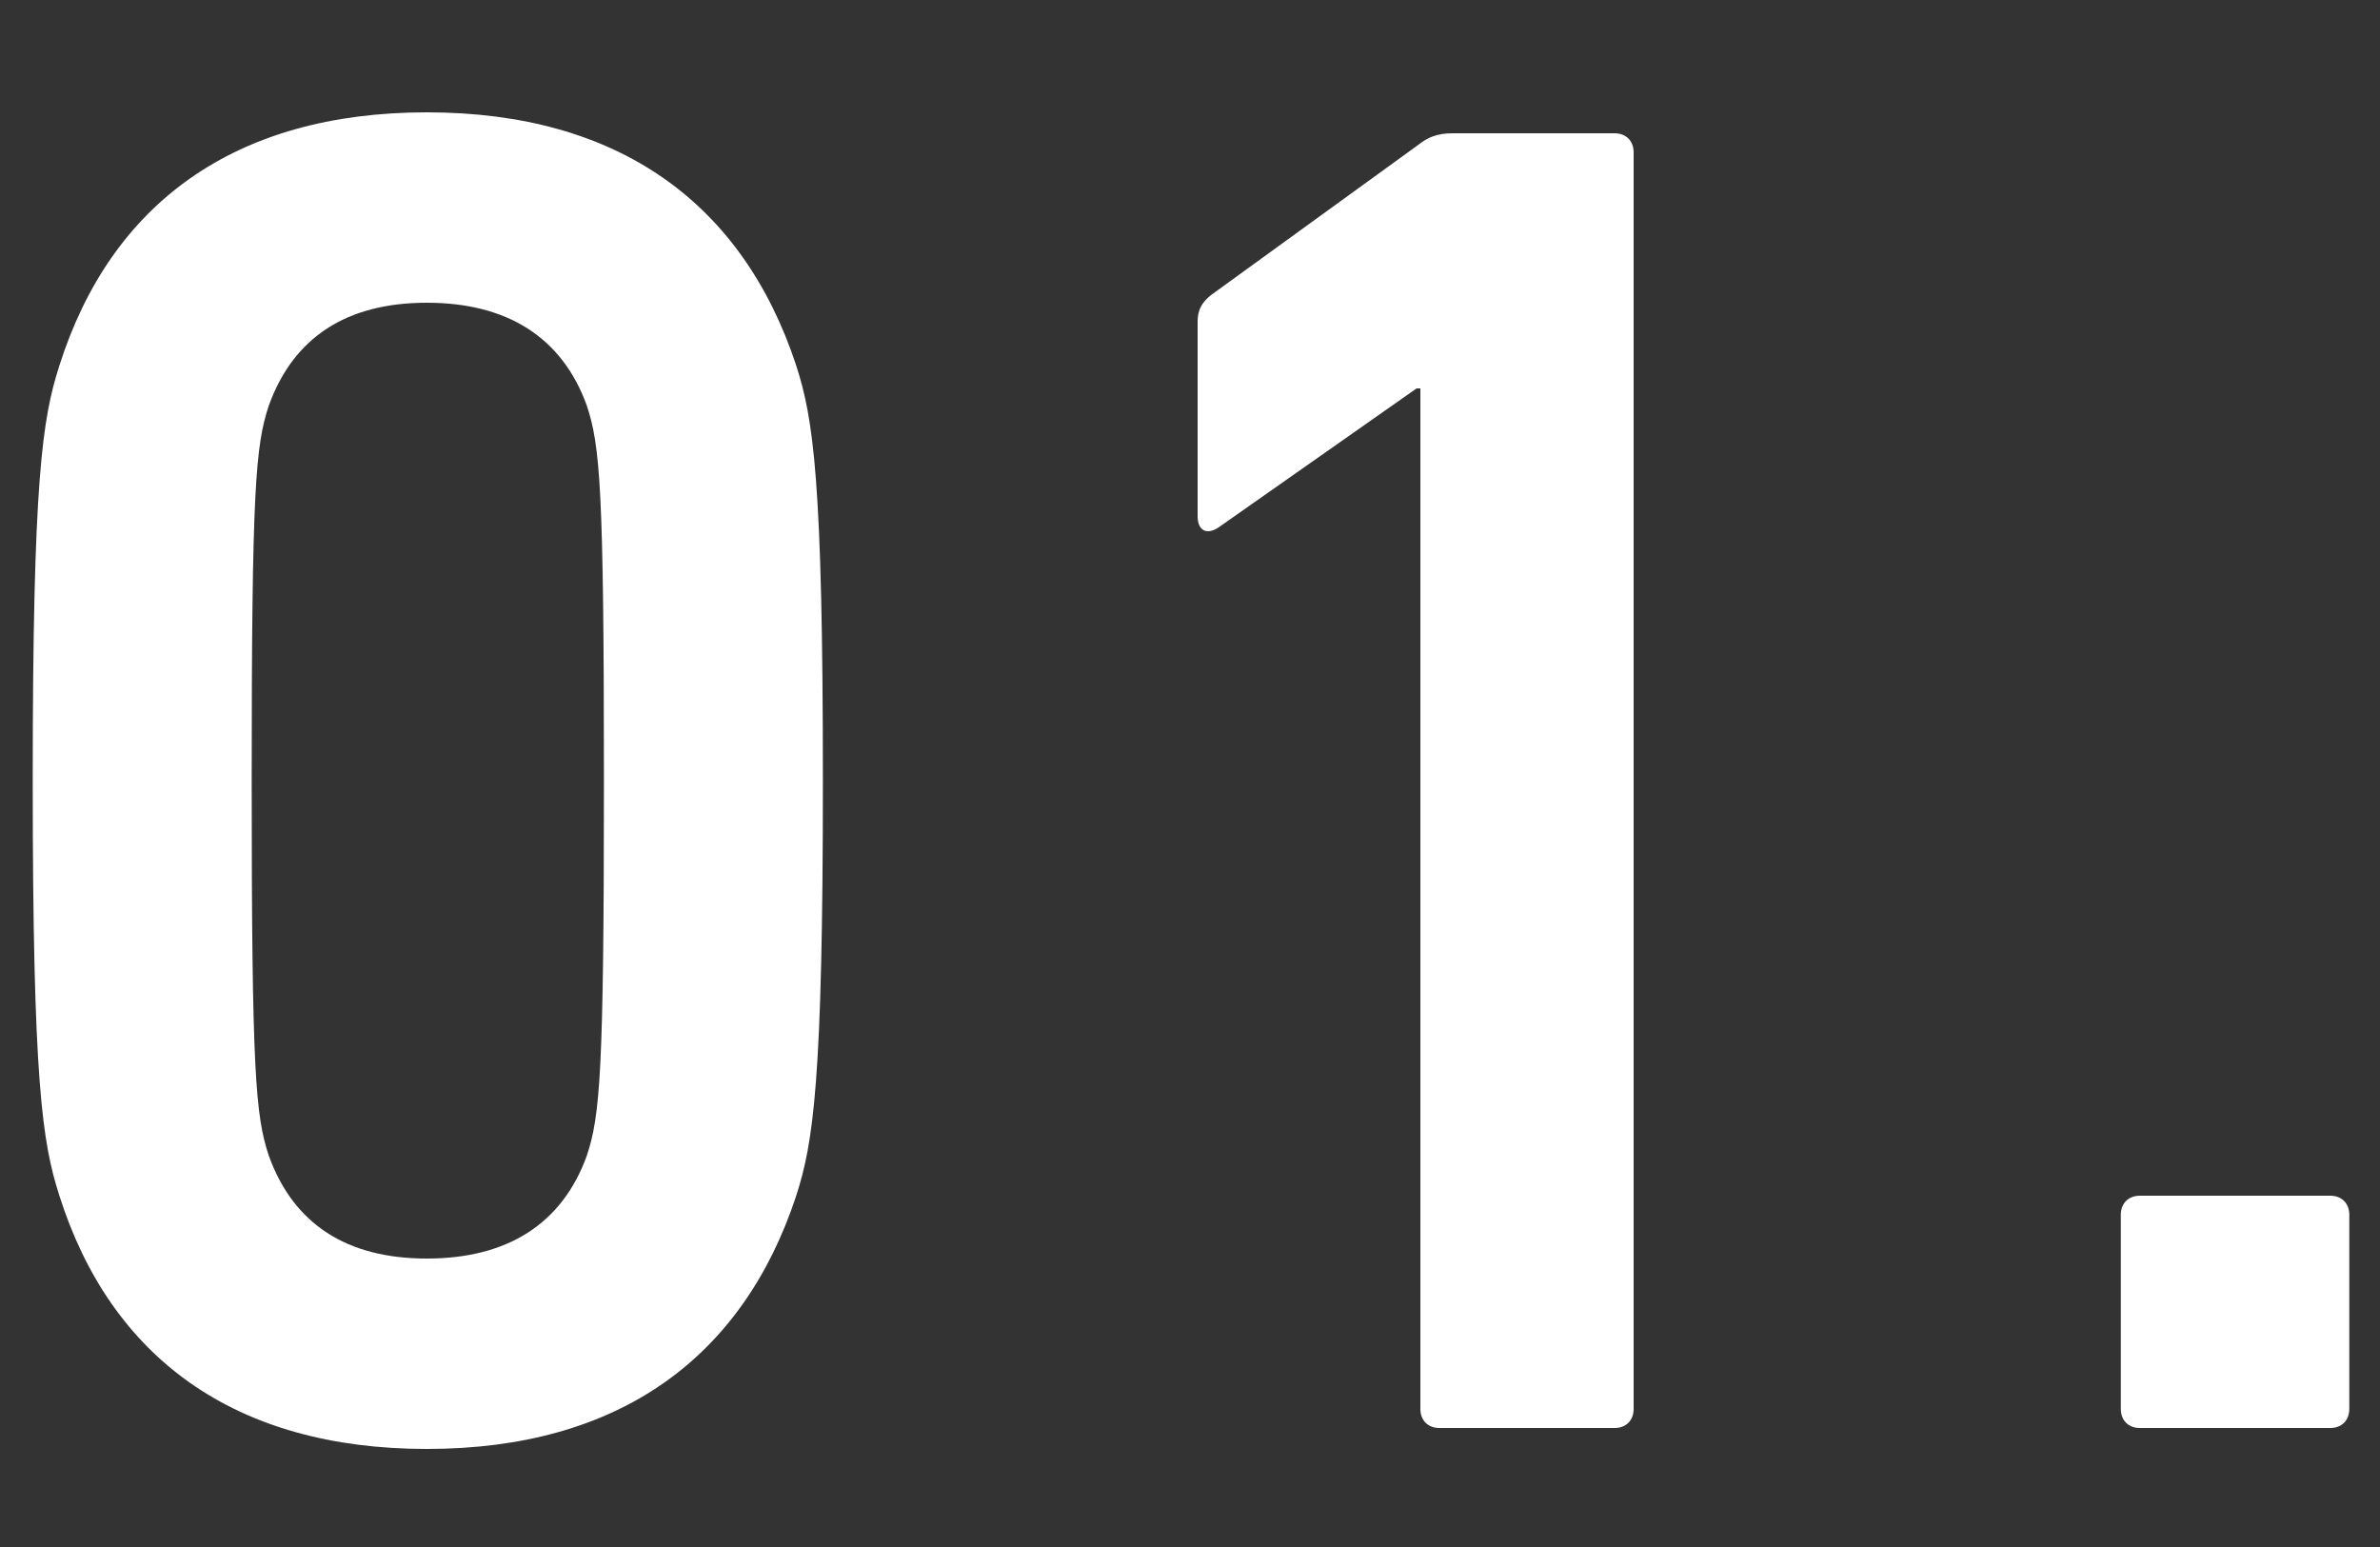 <svg width="20" height="13" viewBox="0 0 20 13" fill="none" xmlns="http://www.w3.org/2000/svg">
<rect x="0" y="0" width="20" height="13" fill="#333333" stroke="none"/>
<path d="M0.499 10.048C0.355 9.6 0.275 9.088 0.275 6.56C0.275 4.032 0.355 3.52 0.499 3.072C0.931 1.712 1.971 0.944 3.587 0.944C5.203 0.944 6.243 1.712 6.691 3.072C6.835 3.52 6.915 4.032 6.915 6.56C6.915 9.088 6.835 9.6 6.691 10.048C6.243 11.408 5.203 12.176 3.587 12.176C1.971 12.176 0.931 11.408 0.499 10.048ZM2.259 9.712C2.467 10.288 2.915 10.576 3.587 10.576C4.259 10.576 4.723 10.288 4.931 9.712C5.043 9.376 5.075 9.008 5.075 6.56C5.075 4.112 5.043 3.744 4.931 3.408C4.723 2.832 4.259 2.544 3.587 2.544C2.915 2.544 2.467 2.832 2.259 3.408C2.147 3.744 2.115 4.112 2.115 6.56C2.115 9.008 2.147 9.376 2.259 9.712ZM11.936 11.84V3.264H11.904L10.24 4.432C10.144 4.496 10.064 4.464 10.064 4.336V2.704C10.064 2.608 10.096 2.544 10.176 2.48L11.92 1.216C12 1.152 12.08 1.12 12.208 1.12H13.568C13.664 1.12 13.728 1.184 13.728 1.28V11.84C13.728 11.936 13.664 12 13.568 12H12.096C12 12 11.936 11.936 11.936 11.84ZM17.822 11.84V10.208C17.822 10.112 17.886 10.048 17.982 10.048H19.582C19.678 10.048 19.742 10.112 19.742 10.208V11.84C19.742 11.936 19.678 12 19.582 12H17.982C17.886 12 17.822 11.936 17.822 11.84Z" fill="white"/>
</svg>
